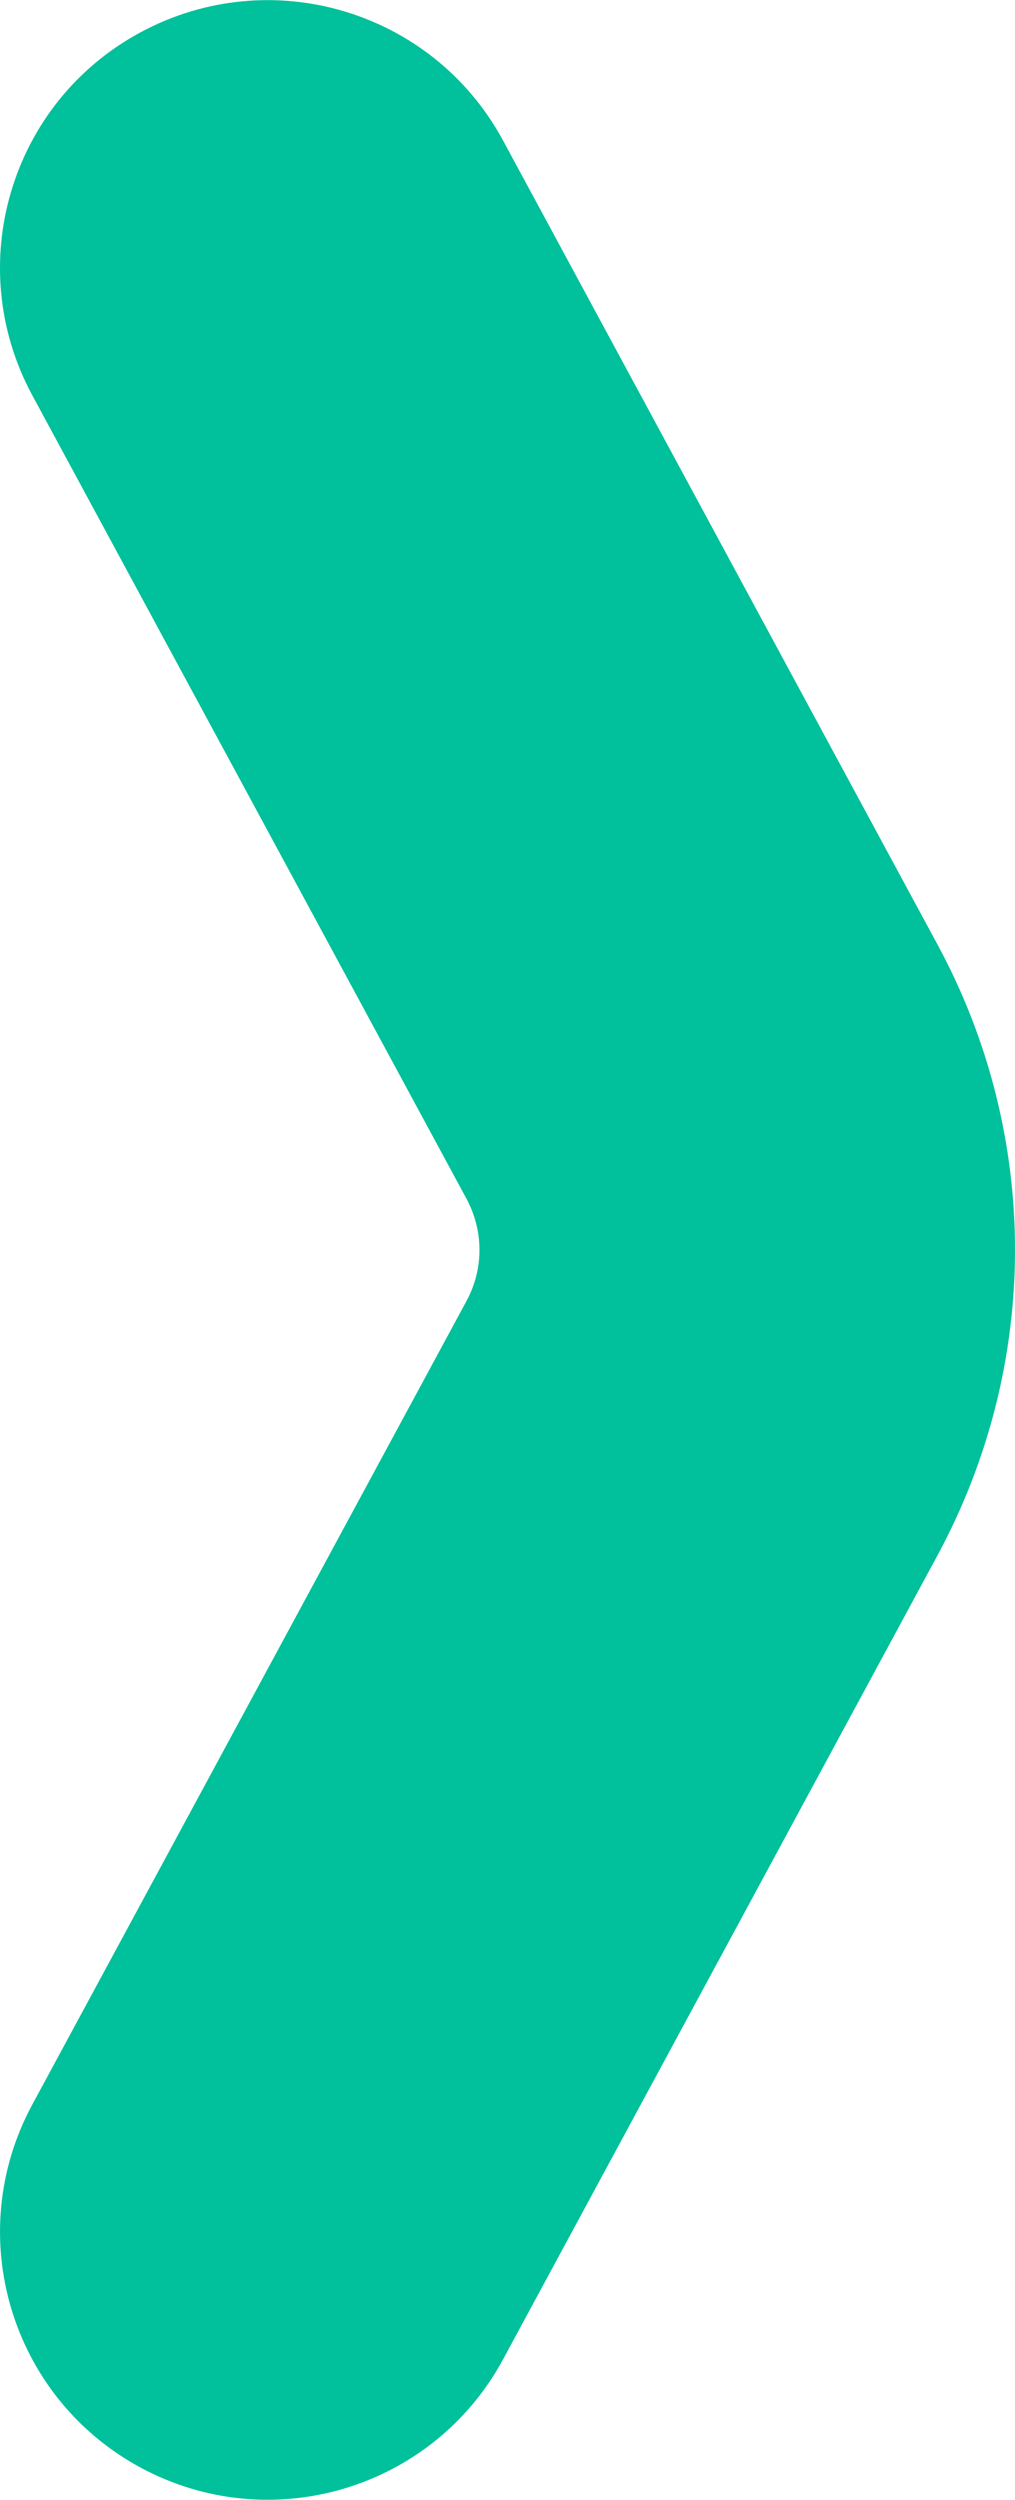 <?xml version="1.0" encoding="utf-8"?>
<!-- Generator: Adobe Illustrator 26.2.1, SVG Export Plug-In . SVG Version: 6.00 Build 0)  -->
<svg version="1.1" id="main" xmlns="http://www.w3.org/2000/svg" xmlns:xlink="http://www.w3.org/1999/xlink" x="0px" y="0px"
	 viewBox="0 0 7.584 18.671" style="enable-background:new 0 0 7.584 18.671;" xml:space="preserve">
<style type="text/css">
	.st0{fill:#00C19B;}
</style>
<path class="st0" d="M7.584,9.335c0,0.785-0.194,1.57-0.581,2.285l-3.244,6.001
	c-0.525,0.972-1.739,1.333-2.71,0.808c-0.971-0.525-1.333-1.738-0.808-2.71
	l3.244-6.001c0.13-0.239,0.13-0.525,0-0.766L0.241,2.952
	c-0.525-0.972-0.164-2.186,0.808-2.71c0.972-0.525,2.185-0.164,2.71,0.808
	l3.244,6.001C7.391,7.766,7.584,8.551,7.584,9.335z"/>
</svg>
